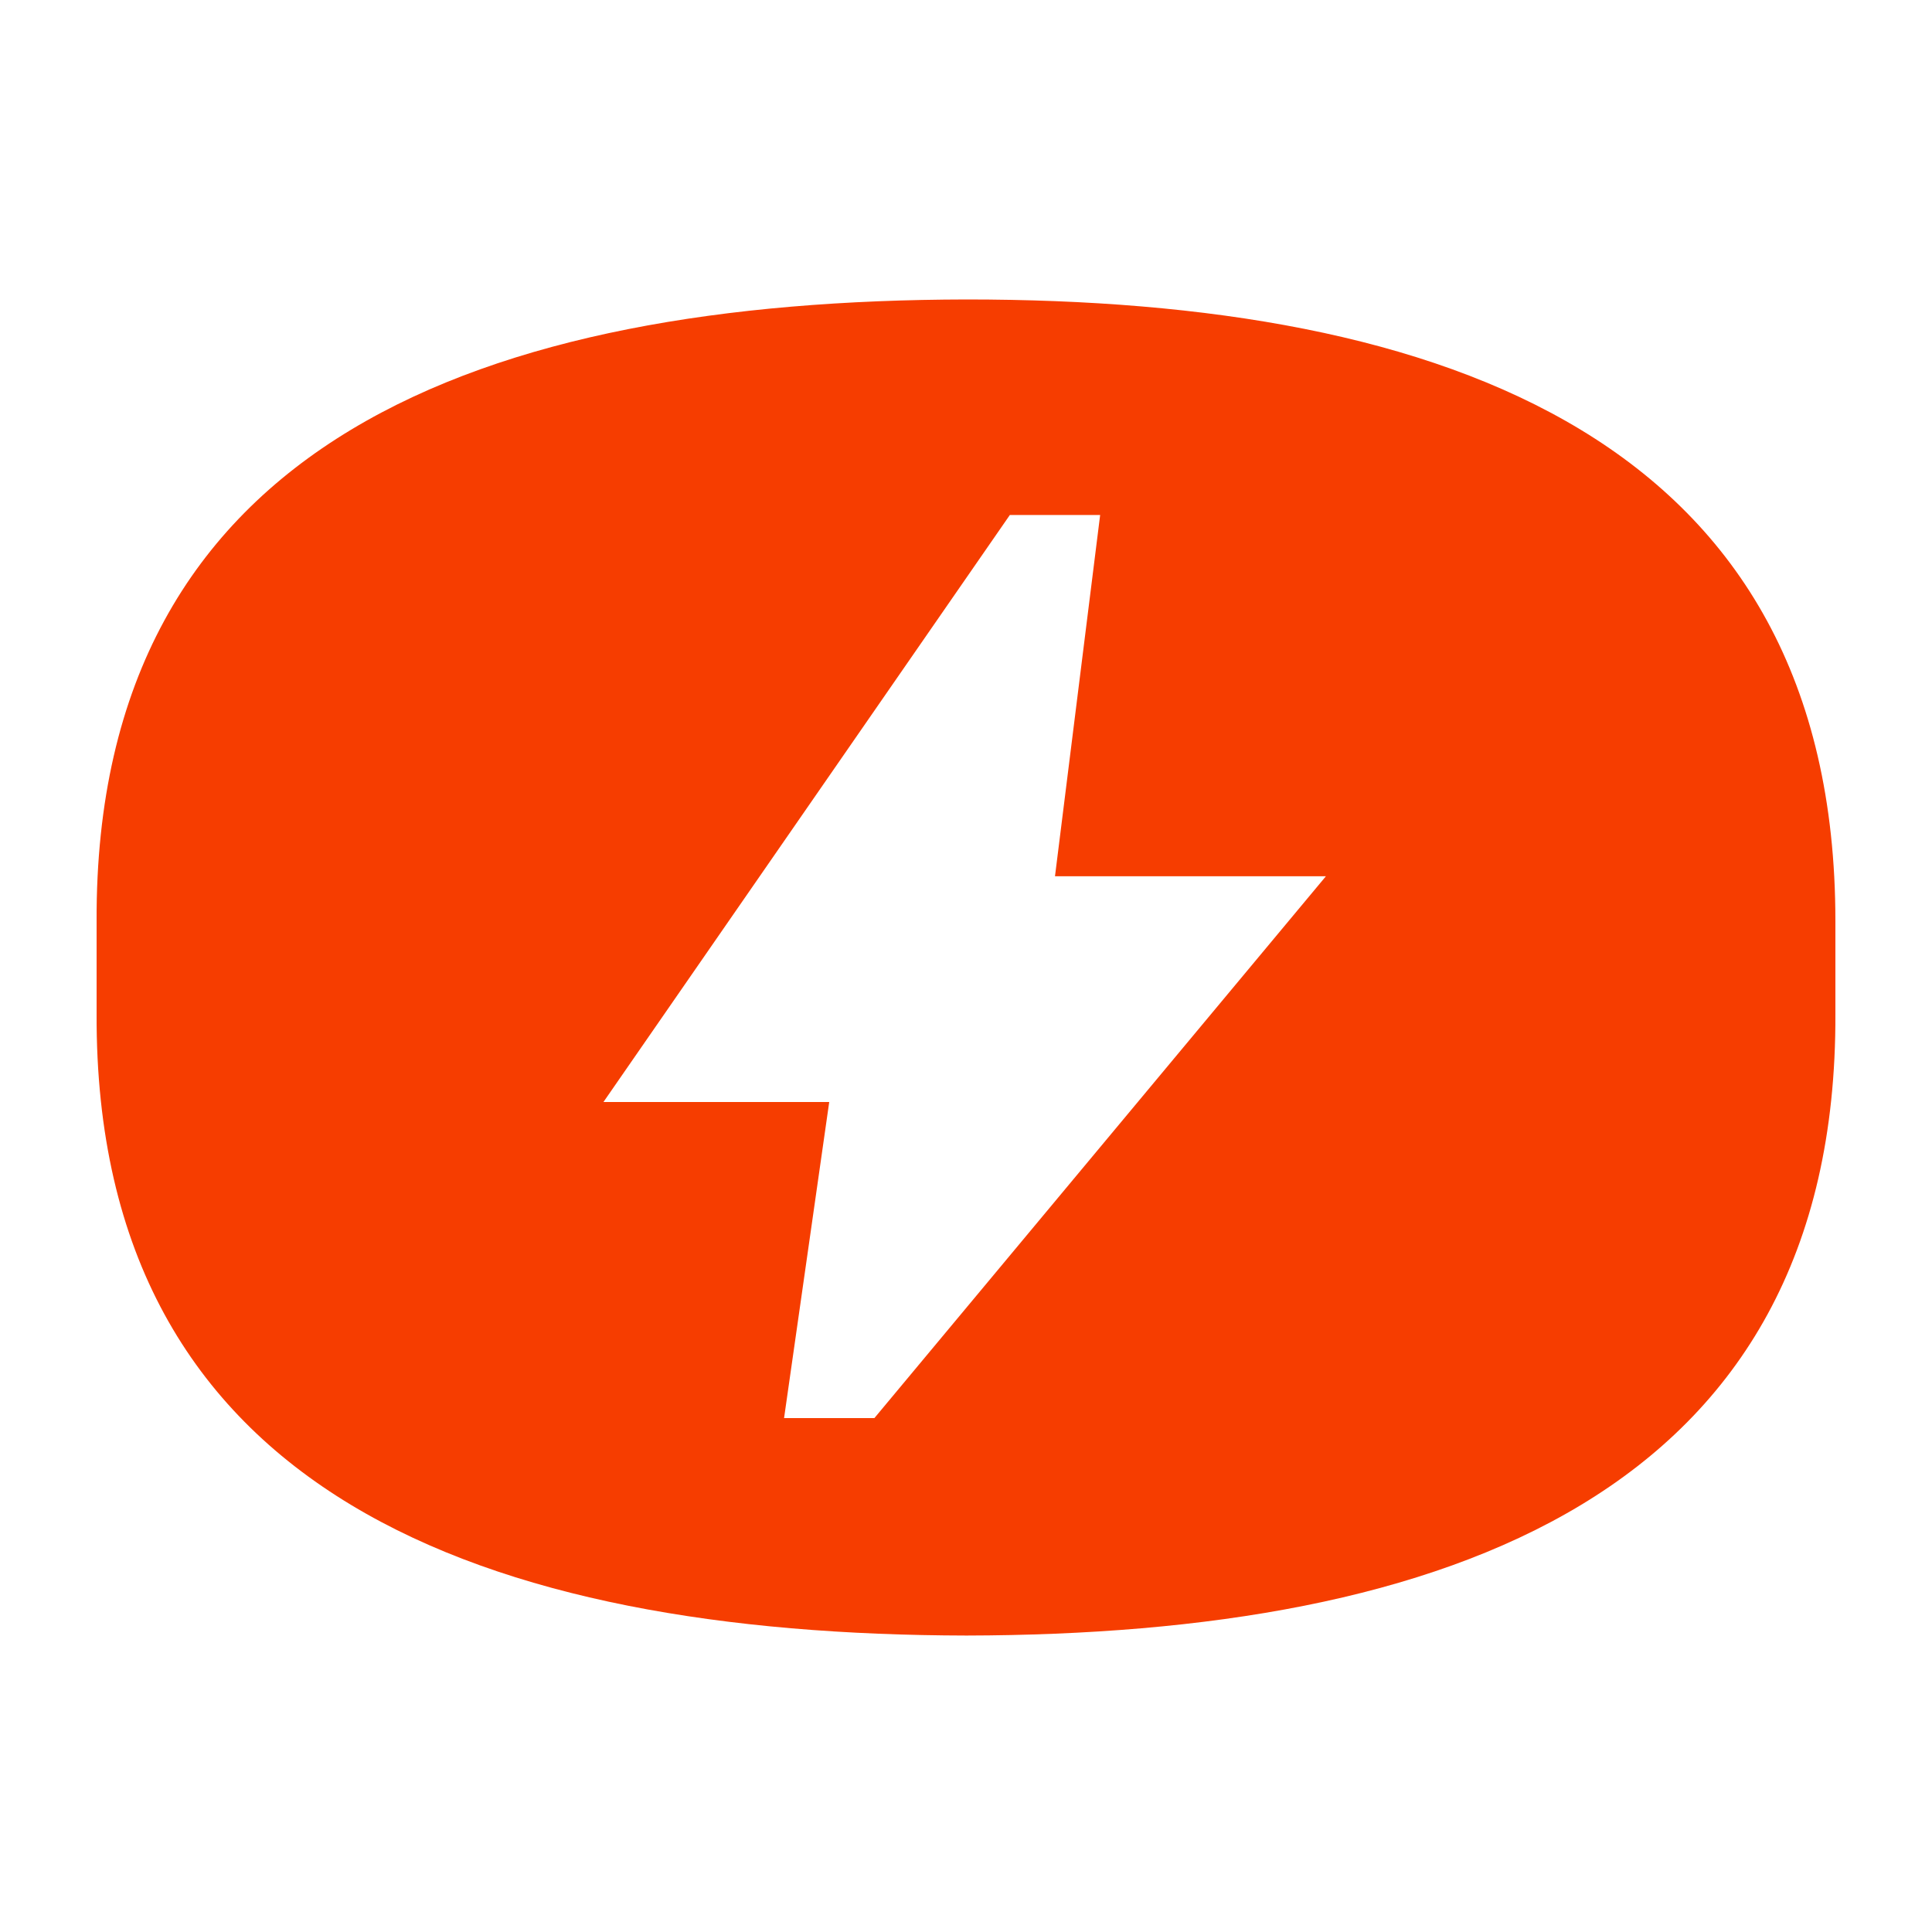 <svg width="400" height="400" viewBox="0 0 400 400" fill="none" xmlns="http://www.w3.org/2000/svg">
<path d="M200.098 62C299.367 62 379.998 91.036 379.998 190.698V209.924C380.39 309.586 299.17 338.425 200.098 338.621C100.829 338.425 19.609 309.586 20.001 209.924V190.698C19.609 90.84 100.829 62.196 200.098 62ZM209.076 106.627L124.937 228.161H171.681L162.332 293.603H181.029L274.518 181.417H218.425L227.774 106.627H209.076Z" fill="#F63D00"/>
</svg>
